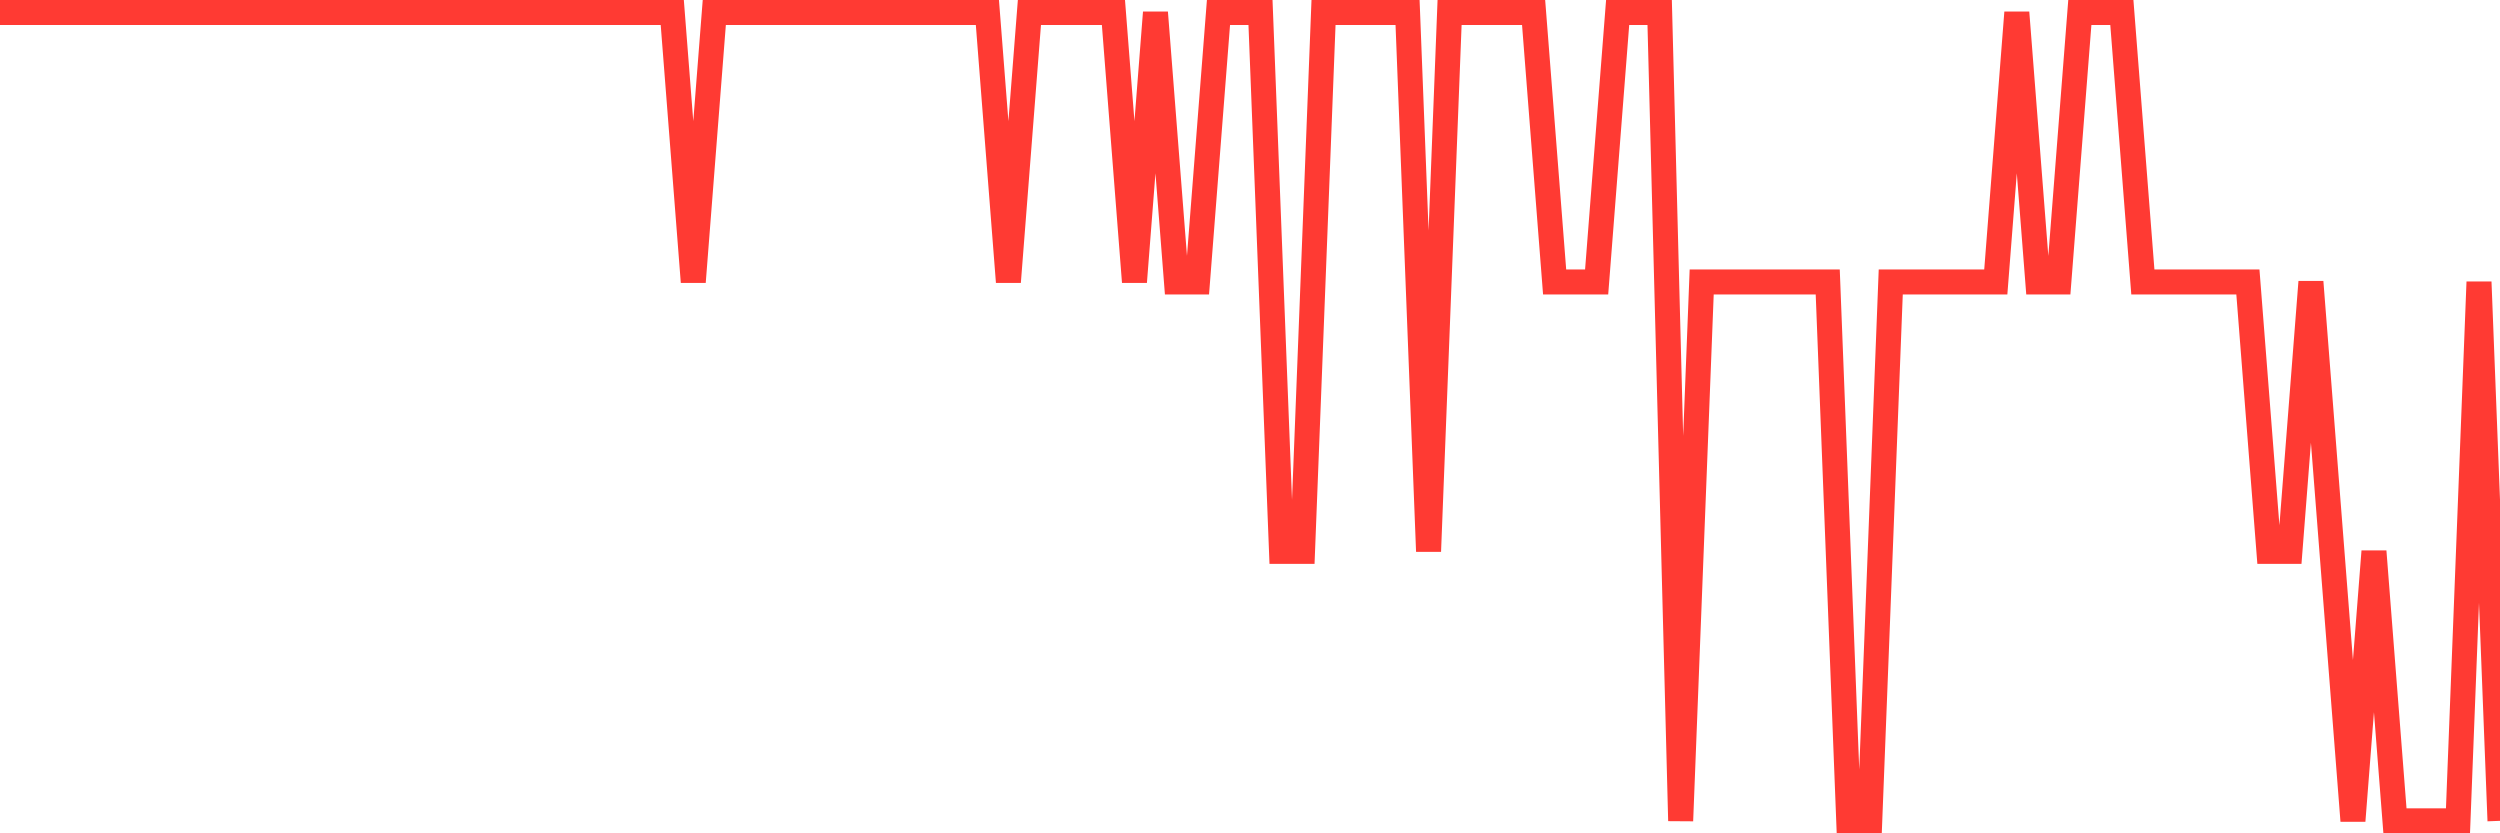 <svg
  xmlns="http://www.w3.org/2000/svg"
  xmlns:xlink="http://www.w3.org/1999/xlink"
  width="120"
  height="40"
  viewBox="0 0 120 40"
  preserveAspectRatio="none"
>
  <polyline
    points="0,0.6 1.008,0.6 2.017,0.6 3.025,0.6 4.034,0.6 5.042,0.6 6.05,0.6 7.059,0.6 8.067,0.6 9.076,0.6 10.084,0.6 11.092,0.6 12.101,0.6 13.109,0.6 14.118,0.6 15.126,0.6 16.134,0.6 17.143,0.6 18.151,0.6 19.16,0.6 20.168,0.6 21.176,0.6 22.185,0.6 23.193,0.6 24.202,0.6 25.21,0.6 26.218,0.6 27.227,0.6 28.235,0.6 29.244,0.6 30.252,0.6 31.261,0.6 32.269,0.6 33.277,13.533 34.286,0.6 35.294,0.6 36.303,0.6 37.311,0.6 38.319,0.6 39.328,0.6 40.336,0.6 41.345,0.6 42.353,0.6 43.361,0.6 44.37,0.6 45.378,0.6 46.387,0.6 47.395,0.6 48.403,13.533 49.412,0.6 50.42,0.6 51.429,0.6 52.437,0.6 53.445,0.6 54.454,13.533 55.462,0.6 56.471,13.533 57.479,13.533 58.487,0.6 59.496,0.6 60.504,0.6 61.513,26.467 62.521,26.467 63.529,0.6 64.538,0.6 65.546,0.6 66.555,0.6 67.563,0.6 68.571,26.467 69.58,0.6 70.588,0.6 71.597,0.6 72.605,0.6 73.613,0.6 74.622,13.533 75.63,13.533 76.639,13.533 77.647,0.6 78.655,0.6 79.664,0.6 80.672,39.4 81.681,13.533 82.689,13.533 83.697,13.533 84.706,13.533 85.714,13.533 86.723,13.533 87.731,13.533 88.739,39.4 89.748,39.4 90.756,13.533 91.765,13.533 92.773,13.533 93.782,13.533 94.79,13.533 95.798,13.533 96.807,0.6 97.815,13.533 98.824,13.533 99.832,0.6 100.84,0.6 101.849,0.6 102.857,13.533 103.866,13.533 104.874,13.533 105.882,13.533 106.891,13.533 107.899,13.533 108.908,26.467 109.916,26.467 110.924,13.533 111.933,26.467 112.941,39.4 113.95,26.467 114.958,39.4 115.966,39.4 116.975,39.4 117.983,39.4 118.992,13.533 120,39.4"
    fill="none"
    stroke="#ff3a33"
    stroke-width="1.2"
  >
  </polyline>
</svg>